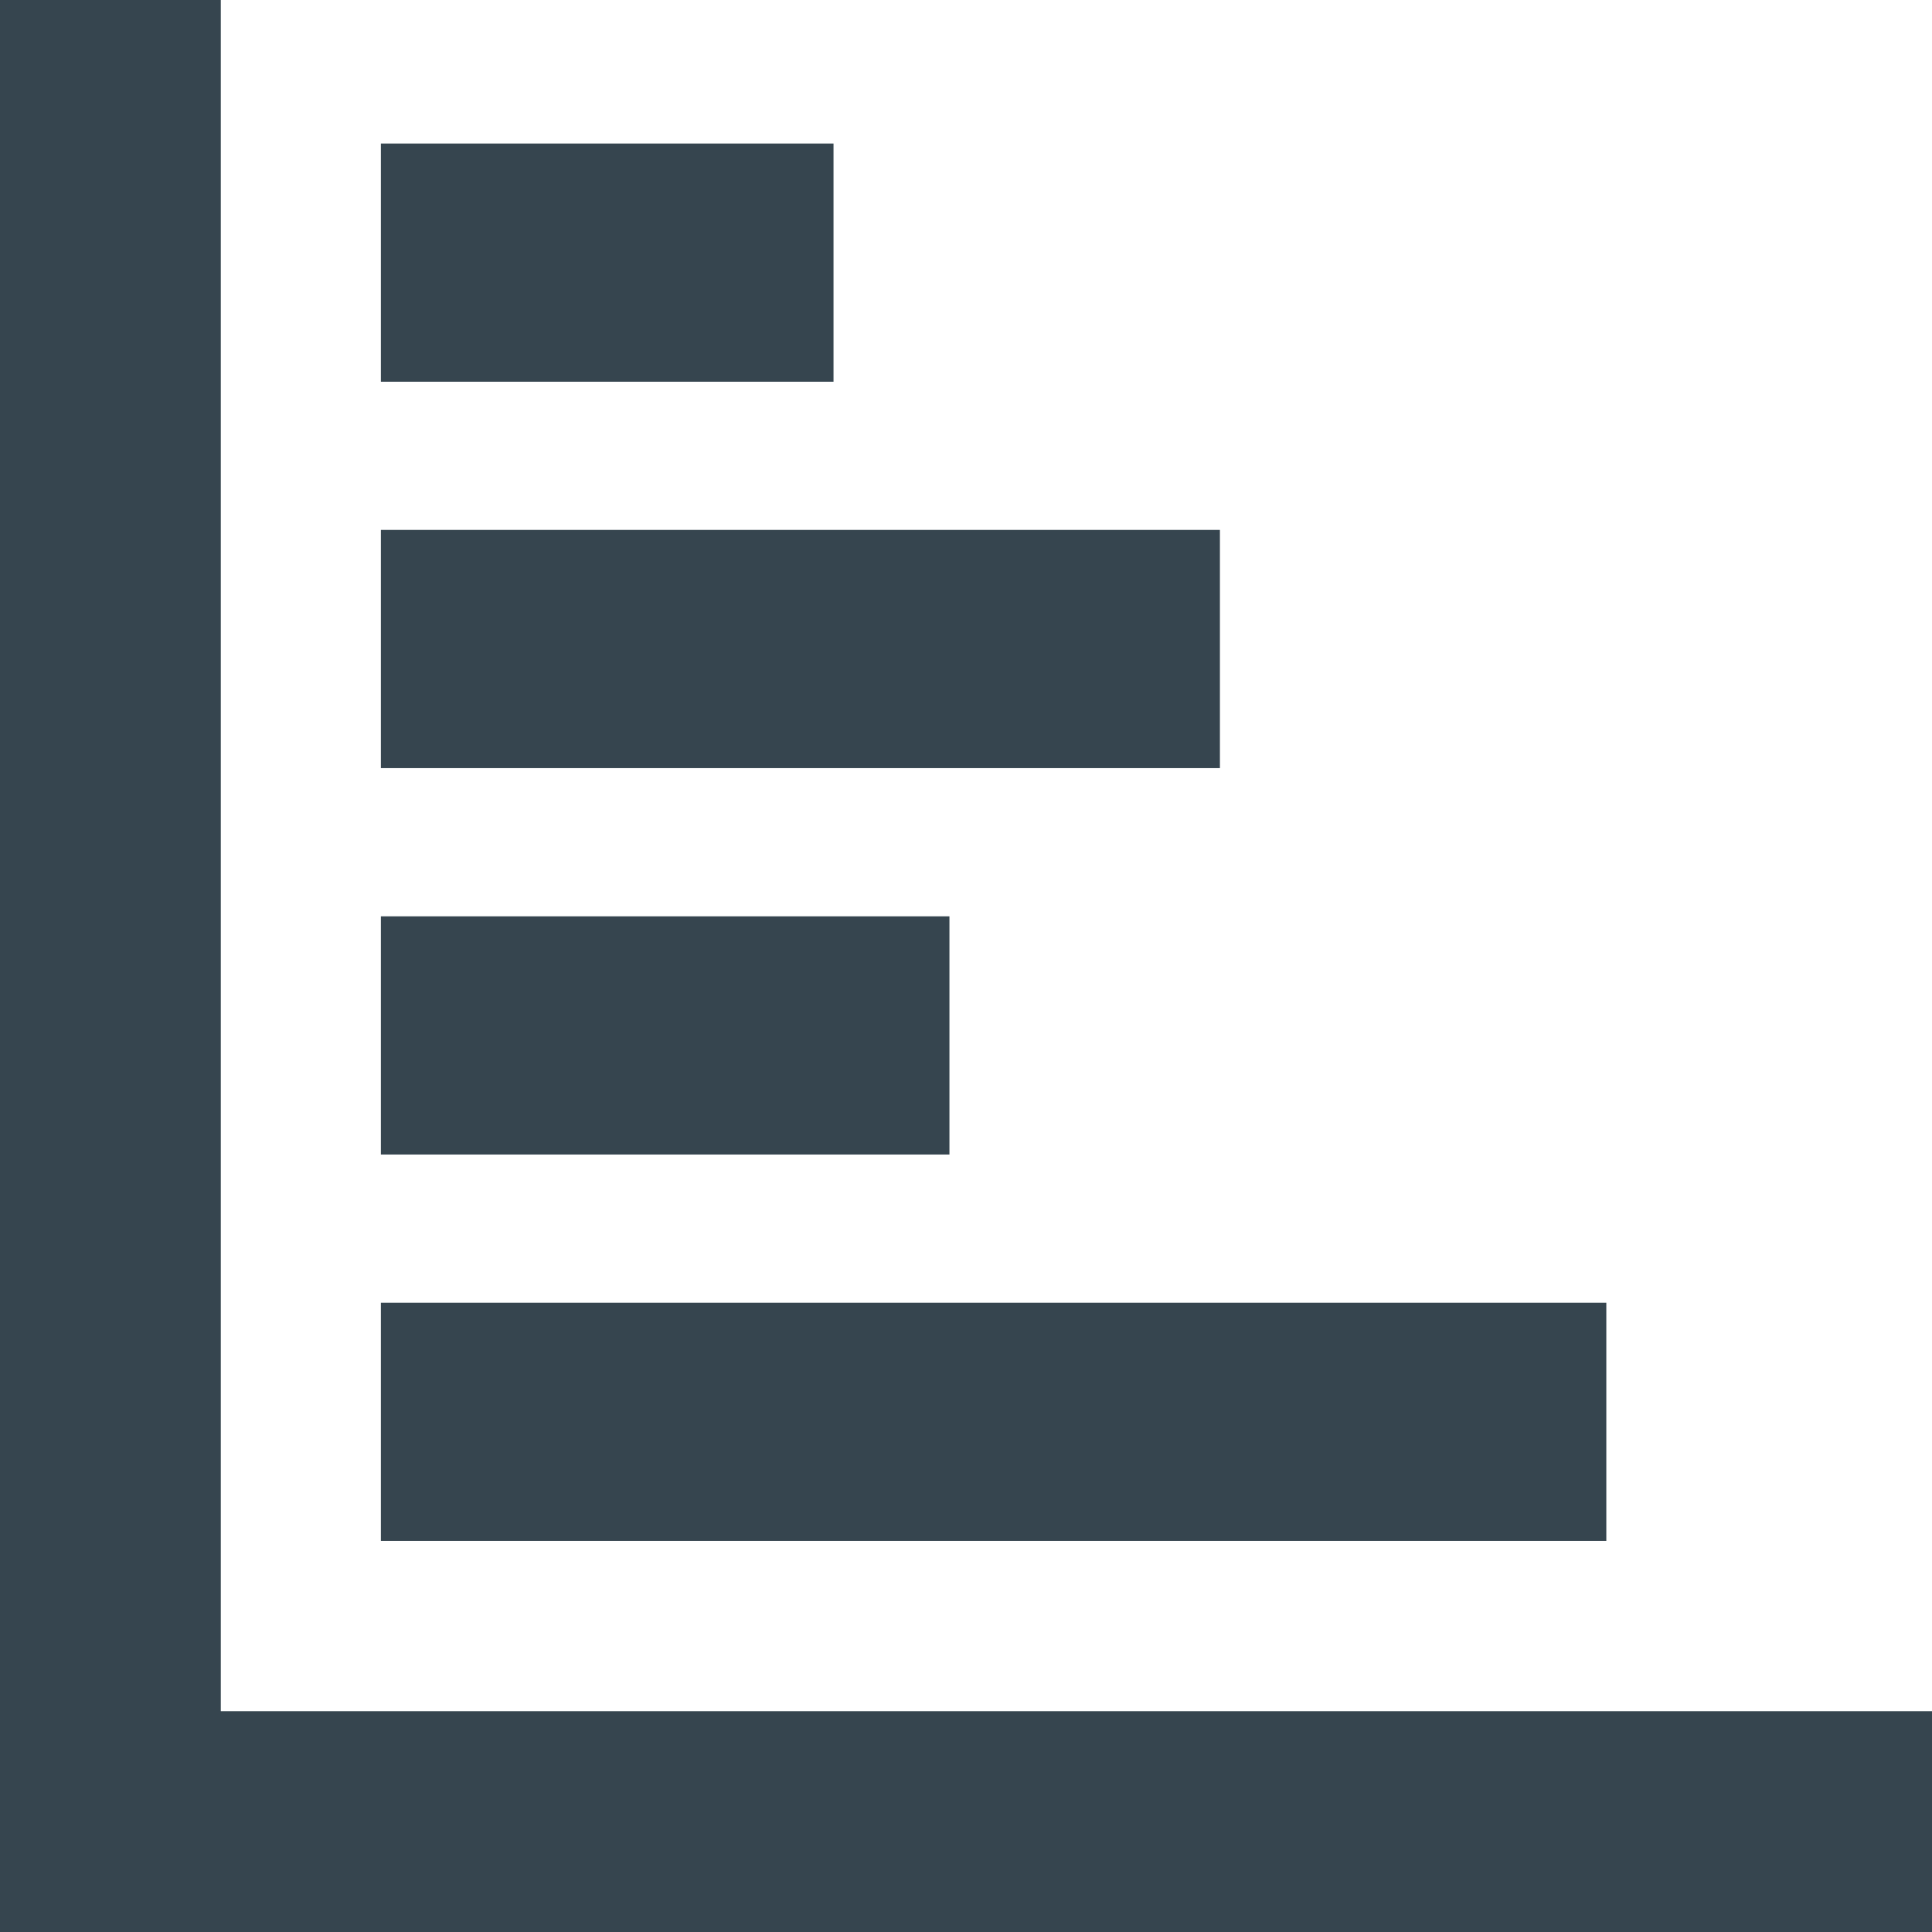 <?xml version="1.0" encoding="iso-8859-1"?>
<!-- Generator: Adobe Illustrator 16.0.0, SVG Export Plug-In . SVG Version: 6.00 Build 0)  -->
<!DOCTYPE svg PUBLIC "-//W3C//DTD SVG 1.1//EN" "http://www.w3.org/Graphics/SVG/1.1/DTD/svg11.dtd">
<svg version="1.1" id="Capa_1" xmlns="http://www.w3.org/2000/svg" xmlns:xlink="http://www.w3.org/1999/xlink" x="0px" y="0px"
	 width="350px" height="350px" viewBox="0 0 350 350" style="enable-background:new 0 0 350 350;" xml:space="preserve">
<g>
	<g>
		<polygon fill='#36454f' points="40,310 40,0 0,0 0,350 350,350 350,310 		"/>
		<rect fill='#36454f' x="69" y="26" width="82" height="43.152"/>
		<rect fill='#36454f' x="69" y="96" width="152" height="43.152"/>
		<rect fill='#36454f' x="69" y="166" width="103" height="43.152"/>
		<rect fill='#36454f' x="69" y="236" width="222" height="43.152"/>
	</g>
</g>
<g>
</g>
<g>
</g>
<g>
</g>
<g>
</g>
<g>
</g>
<g>
</g>
<g>
</g>
<g>
</g>
<g>
</g>
<g>
</g>
<g>
</g>
<g>
</g>
<g>
</g>
<g>
</g>
<g>
</g>
</svg>
